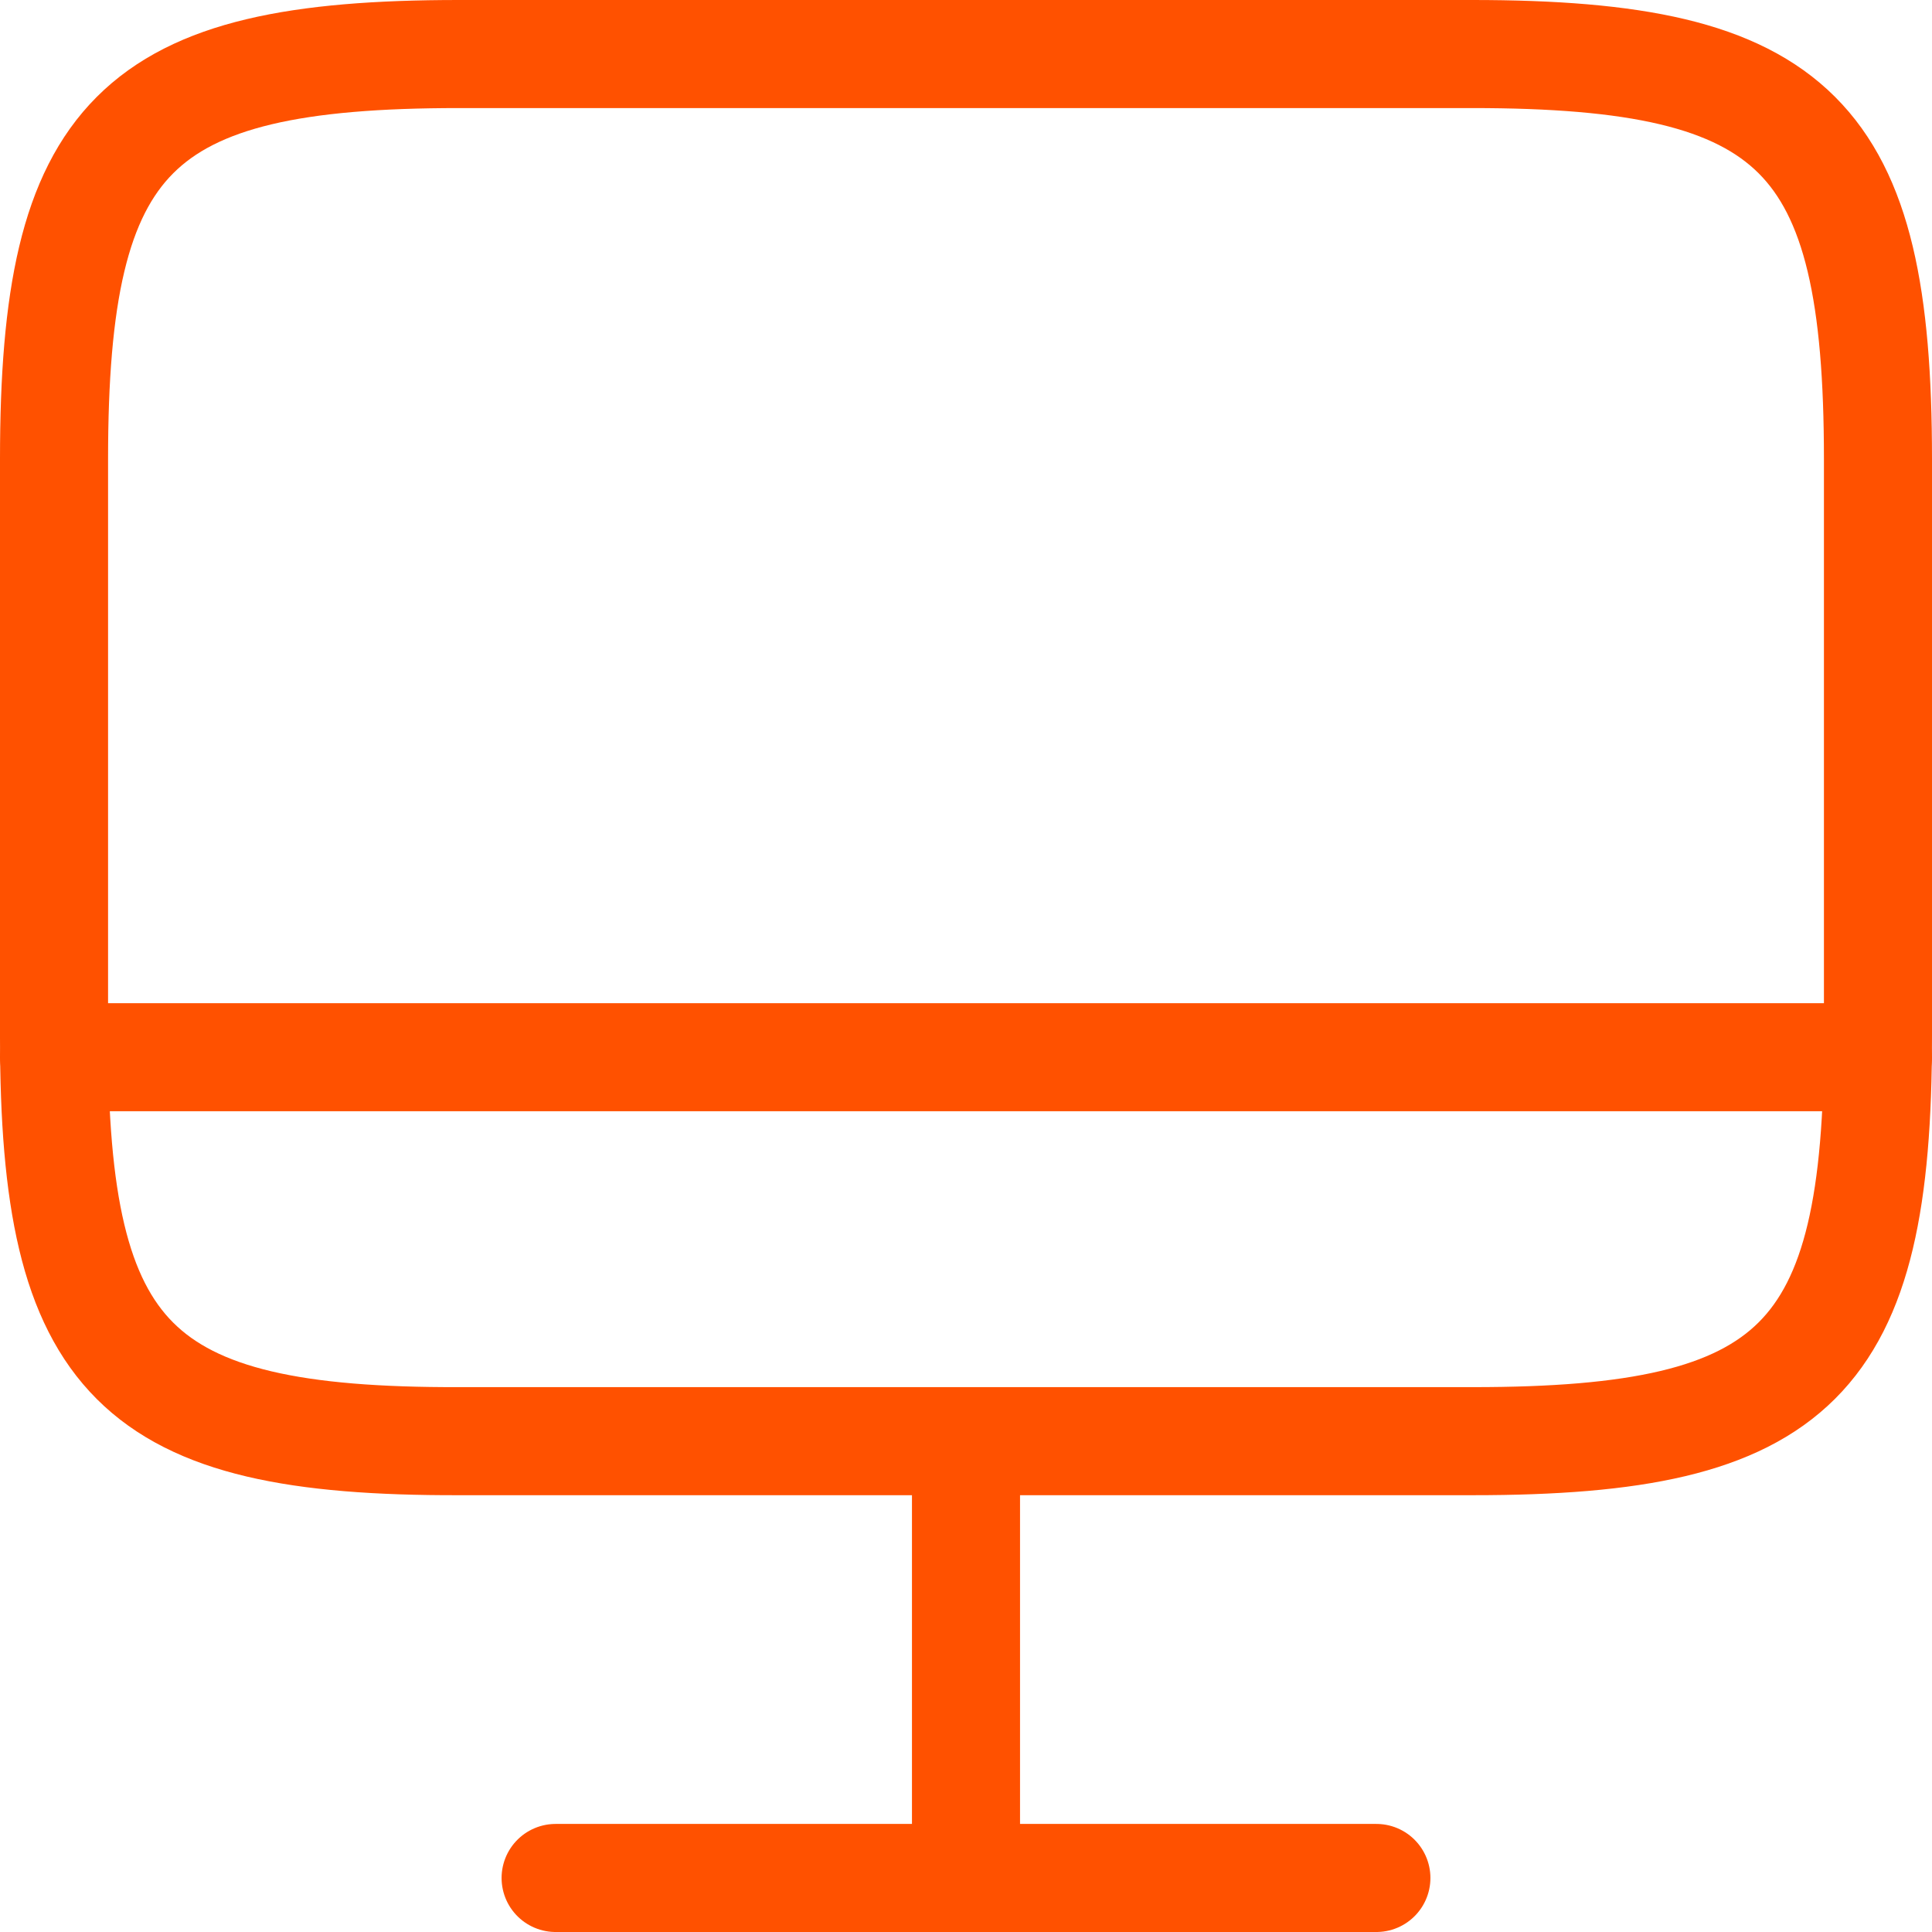 <svg xmlns="http://www.w3.org/2000/svg" width="35.756" height="35.756" viewBox="0 0 35.756 35.756">
  <g id="live_e_online" data-name="live e online" transform="translate(-1 -1)">
    <path id="Tracciato_575" data-name="Tracciato 575" d="M9.494,2H28.245c6.009,0,7.511,1.5,7.511,7.494V20.178c0,6.009-1.5,7.494-7.494,7.494H9.494C3.5,27.688,2,26.186,2,20.195V9.494C2,3.5,3.5,2,9.494,2Z" fill="none" stroke="#ff5100" stroke-linecap="round" stroke-linejoin="round" stroke-width="2"/>
    <path id="Tracciato_576" data-name="Tracciato 576" d="M12,17.22v8.068" transform="translate(6.878 10.468)" fill="none" stroke="#ff5100" stroke-linecap="round" stroke-linejoin="round" stroke-width="2"/>
    <path id="Tracciato_577" data-name="Tracciato 577" d="M2,13H35.756" transform="translate(0 7.566)" fill="none" stroke="#ff5100" stroke-linecap="round" stroke-linejoin="round" stroke-width="2"/>
    <path id="Tracciato_578" data-name="Tracciato 578" d="M7.5,22H22.69" transform="translate(3.783 13.756)" fill="none" stroke="#ff5100" stroke-linecap="round" stroke-linejoin="round" stroke-width="2"/>
  </g>
</svg>
